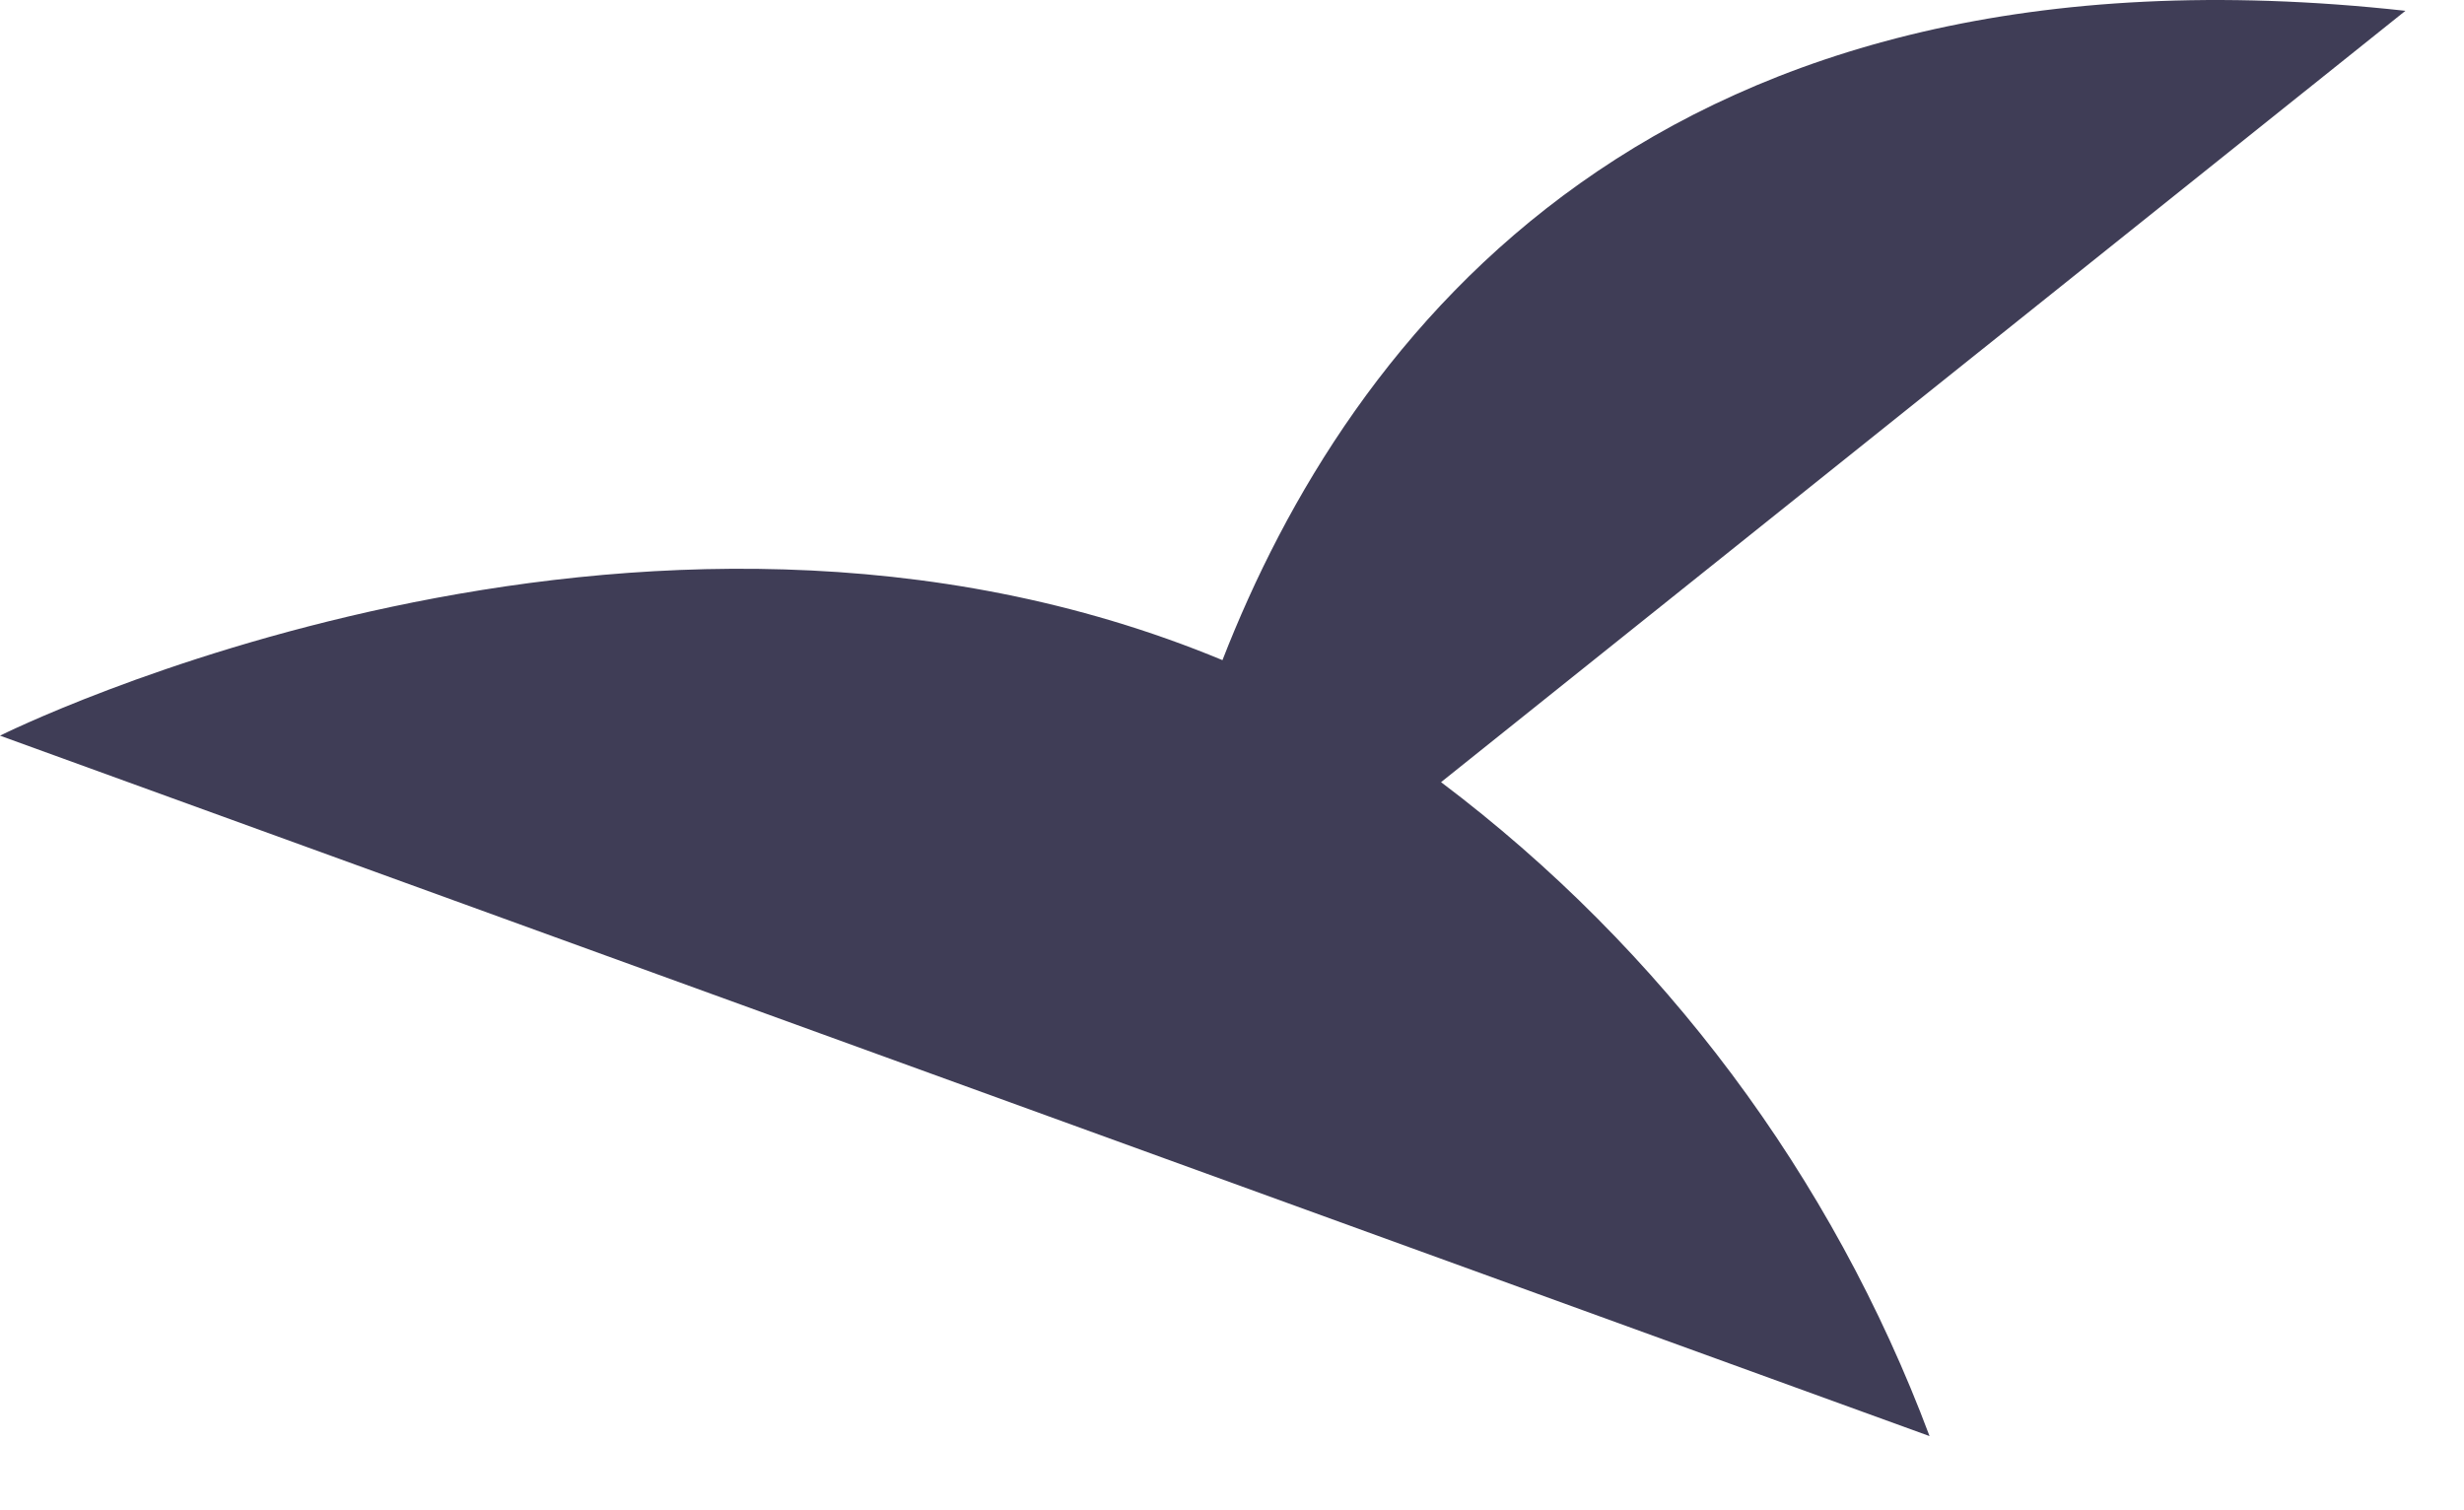 <?xml version="1.0" encoding="UTF-8"?> <svg xmlns="http://www.w3.org/2000/svg" width="31" height="19" viewBox="0 0 31 19" fill="none"> <path d="M18.13 9.84L30.263 0.136C20.837 -0.904 16.965 4.236 15.38 8.305C8.016 5.248 0 9.255 0 9.255L24.276 18.067C23.051 14.796 20.919 11.942 18.13 9.84V9.84Z" fill="#3F3D56"></path> </svg> 
